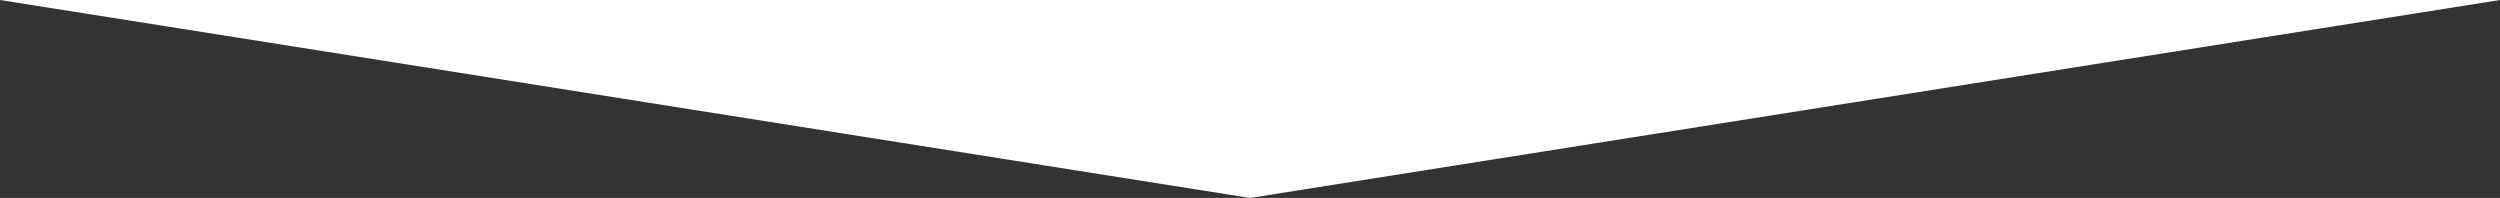 <!-- Generator: Adobe Illustrator 18.1.1, SVG Export Plug-In  -->
<svg version="1.1"
	 xmlns="http://www.w3.org/2000/svg" xmlns:xlink="http://www.w3.org/1999/xlink" xmlns:a="http://ns.adobe.com/AdobeSVGViewerExtensions/3.0/"
	 x="0px" y="0px" width="195.446px" height="15.476px" viewBox="0 0 195.446 15.476" enable-background="new 0 0 195.446 15.476"
	 xml:space="preserve">
<rect x="0" y="0" width="195.446" height="15.476" fill="#333333" stroke="none"/>
<defs>
</defs>
<polygon fill="#FFFFFF" points="195.446,0 97.723,15.476 0,0 "/>
</svg>